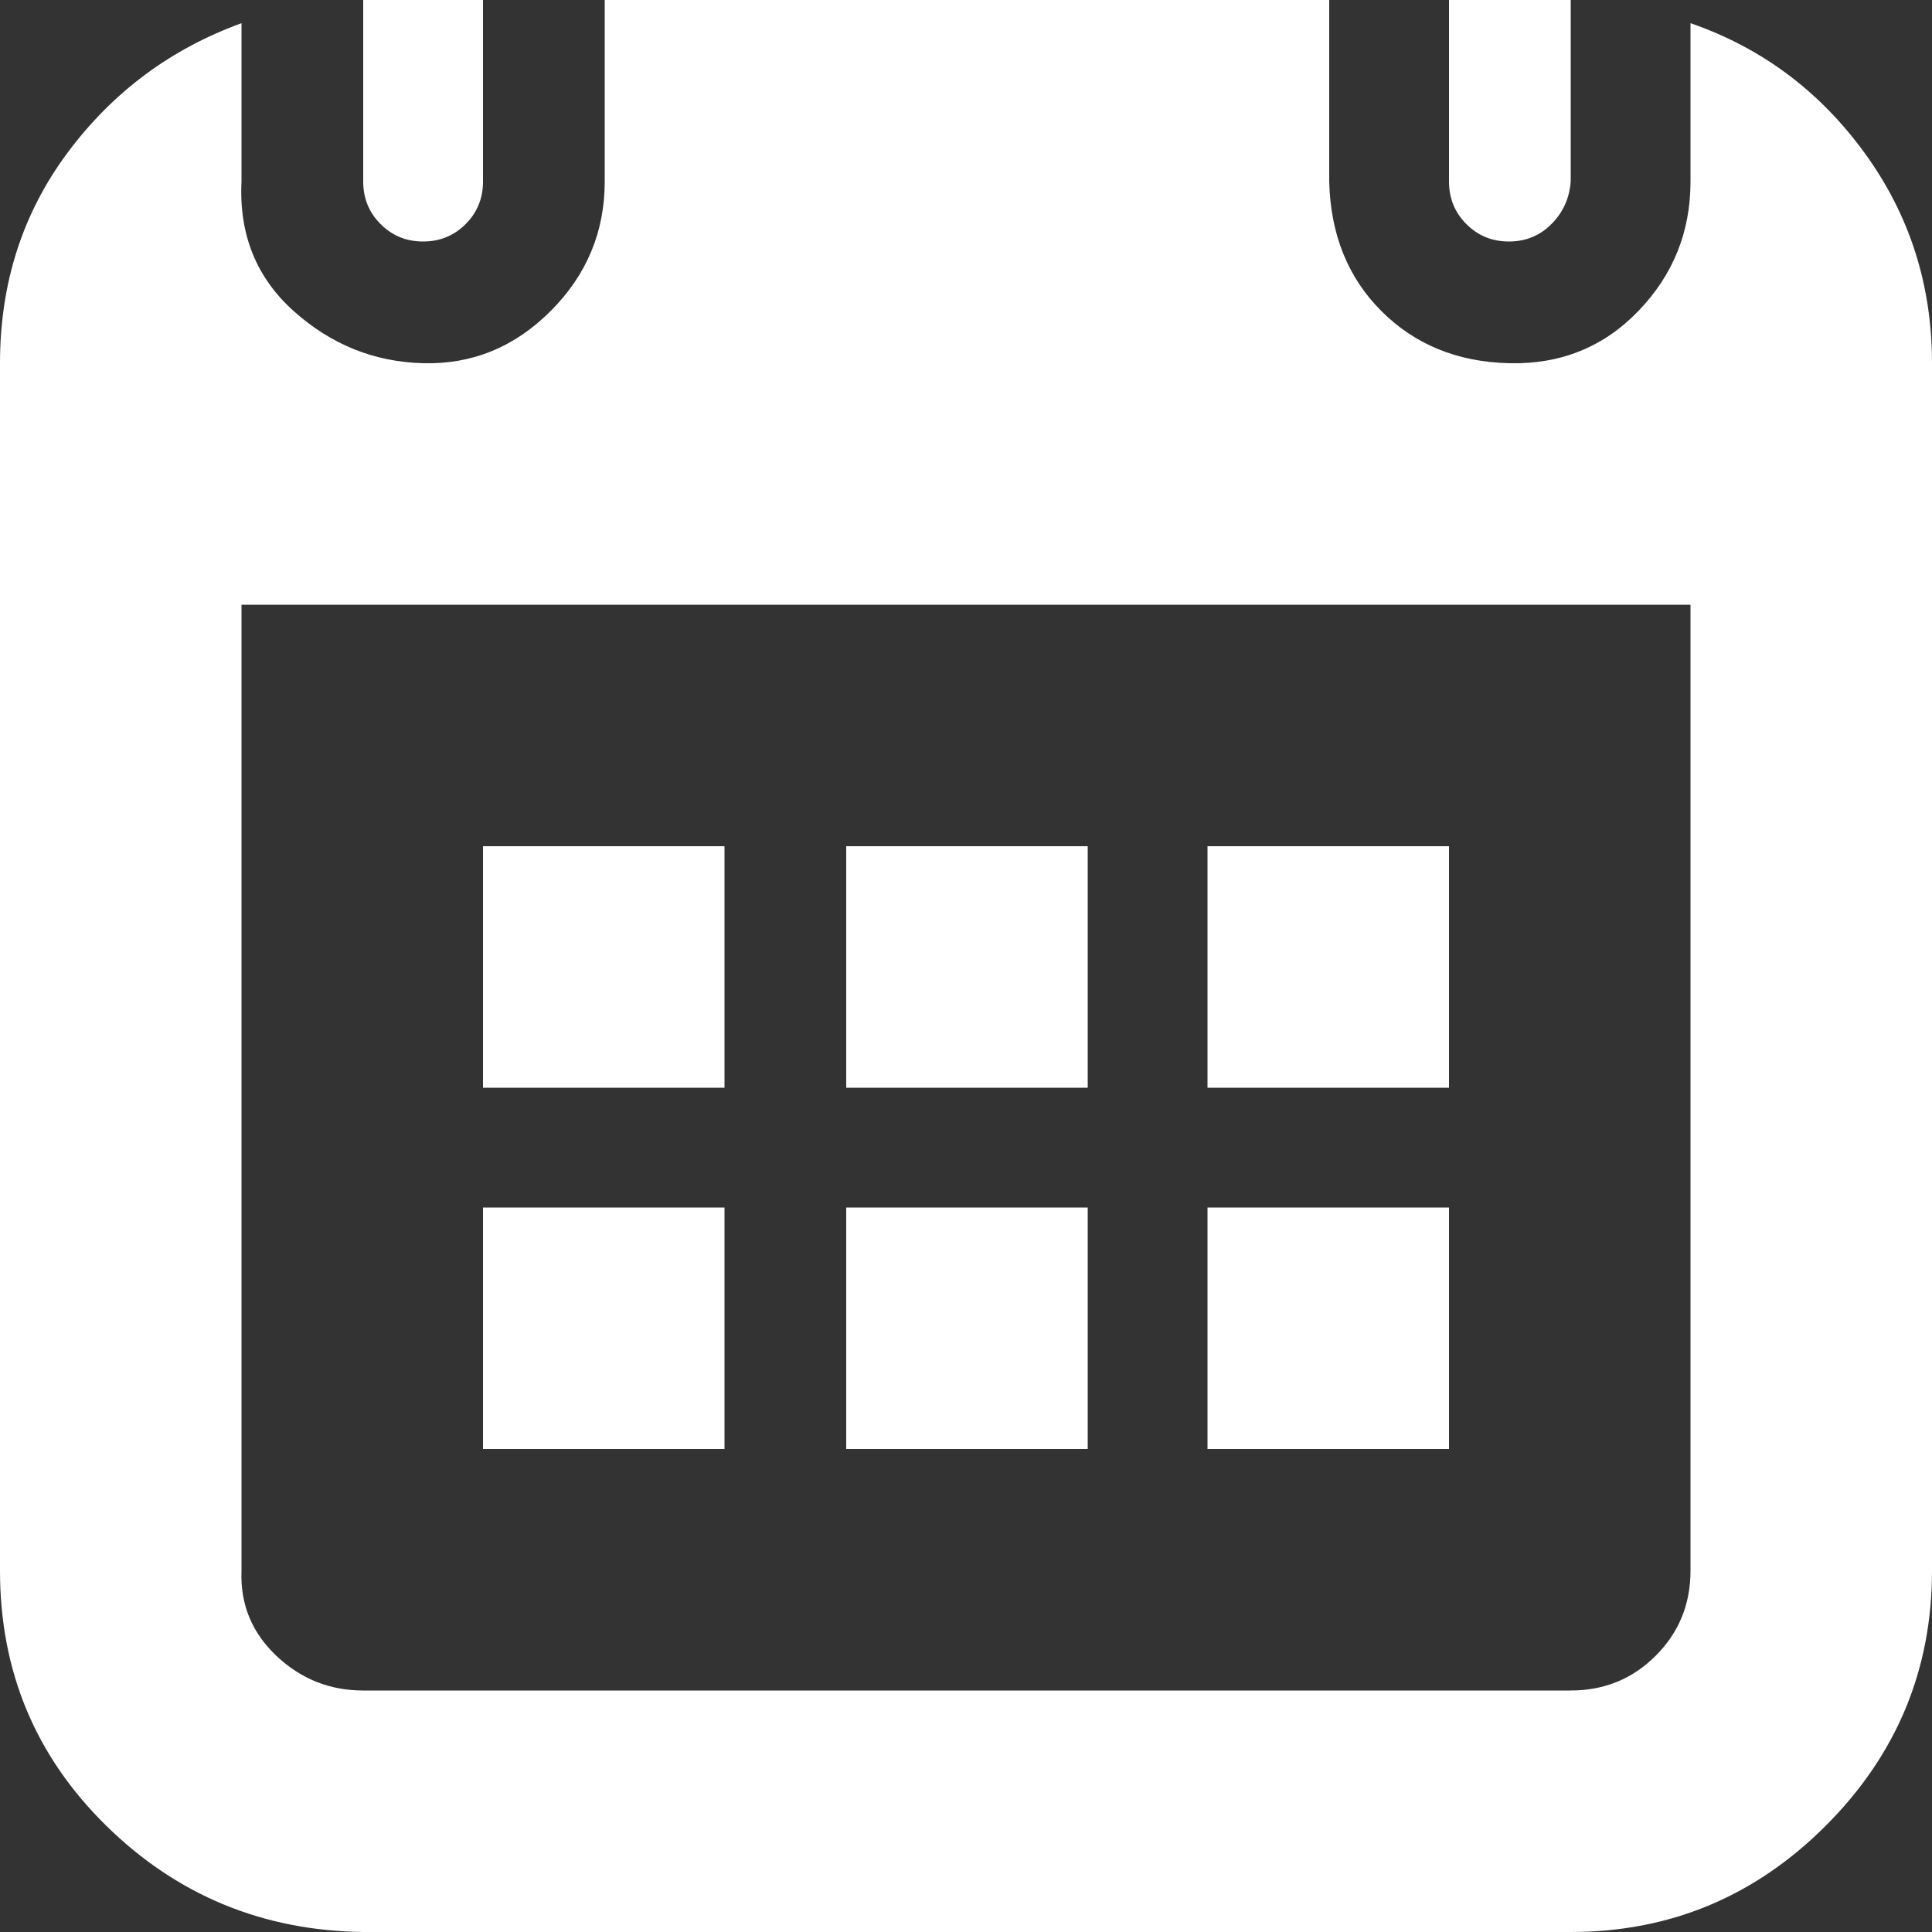 <svg width="18" height="18" viewBox="0 0 18 18" fill="none" xmlns="http://www.w3.org/2000/svg">
<rect x="0" y="0" width="18" height="18" fill="#333333" stroke="none"/>
<path d="M0 14.634C0 15.57 0.33 16.362 0.99 17.01C1.65 17.658 2.448 17.988 3.384 18H14.634C15.558 18 16.35 17.67 17.01 17.01C17.67 16.35 18 15.558 18 14.634V3.384C18 2.652 17.79 1.998 17.37 1.422C16.95 0.846 16.41 0.444 15.75 0.216V1.692C15.75 2.16 15.588 2.562 15.264 2.898C14.94 3.234 14.538 3.396 14.058 3.384C13.578 3.372 13.182 3.21 12.87 2.898C12.558 2.586 12.396 2.184 12.384 1.692V0H5.634V1.692C5.634 2.16 5.466 2.562 5.13 2.898C4.794 3.234 4.398 3.396 3.942 3.384C3.486 3.372 3.084 3.21 2.736 2.898C2.388 2.586 2.226 2.184 2.25 1.692V0.216C1.59 0.456 1.05 0.858 0.63 1.422C0.21 1.986 0 2.64 0 3.384V14.634ZM2.25 14.634V5.634H15.75V14.634C15.75 14.946 15.642 15.21 15.426 15.426C15.21 15.642 14.946 15.75 14.634 15.75H3.384C3.072 15.75 2.802 15.642 2.574 15.426C2.346 15.21 2.238 14.946 2.25 14.634ZM3.384 1.692C3.384 1.848 3.438 1.98 3.546 2.088C3.654 2.196 3.786 2.25 3.942 2.25C4.098 2.25 4.23 2.196 4.338 2.088C4.446 1.98 4.5 1.848 4.5 1.692V0H3.384V1.692ZM4.5 13.5H6.75V11.25H4.5V13.5ZM4.5 10.134H6.75V7.884H4.5V10.134ZM7.884 13.5H10.134V11.25H7.884V13.5ZM7.884 10.134H10.134V7.884H7.884V10.134ZM11.25 13.5H13.5V11.25H11.25V13.5ZM11.25 10.134H13.5V7.884H11.25V10.134ZM13.5 1.692C13.5 1.848 13.554 1.98 13.662 2.088C13.77 2.196 13.902 2.25 14.058 2.25C14.214 2.25 14.346 2.196 14.454 2.088C14.562 1.98 14.622 1.848 14.634 1.692V0H13.5V1.692Z" fill="white"/>
</svg>
